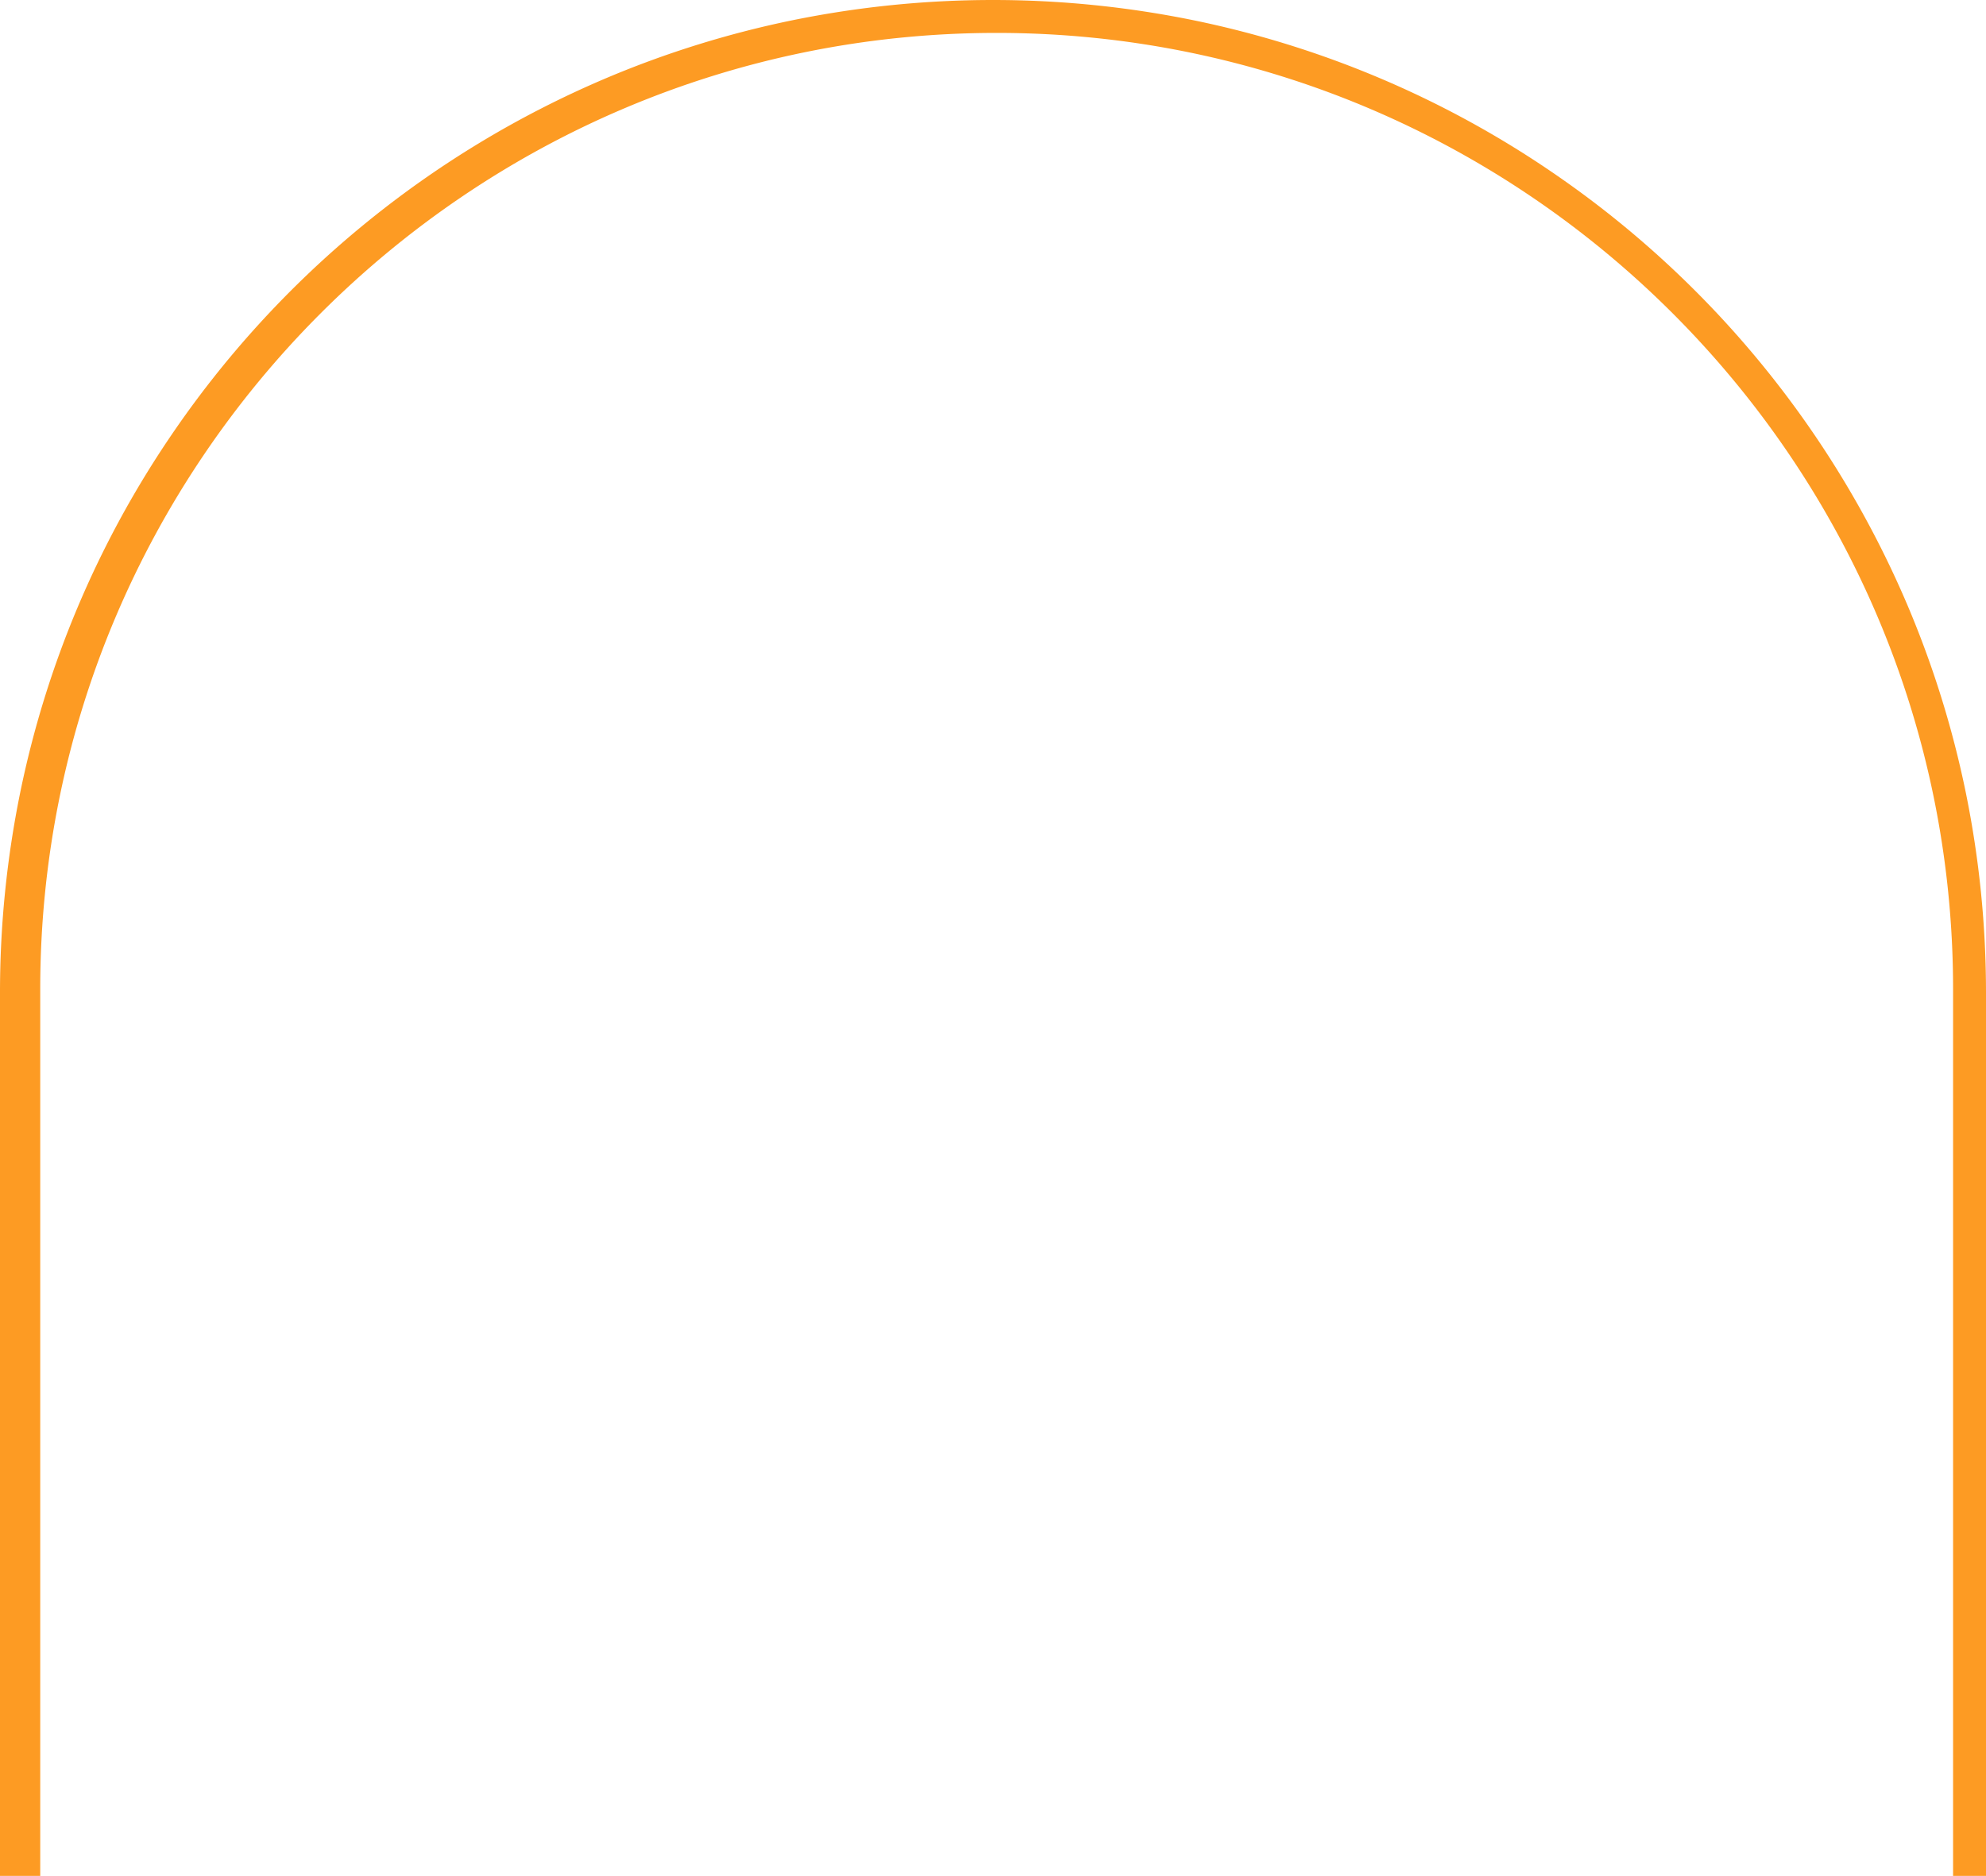 <svg xmlns="http://www.w3.org/2000/svg" width="543" height="513.001" viewBox="0 0 543 513.001">
  <path id="中マド_1" data-name="中マド 1" d="M543,513h-9V270.5C534,126.309,416.692,9,272.5,9S11,126.309,11,270.5V513H0V271.5a273.505,273.505,0,0,1,5.516-54.717A270.012,270.012,0,0,1,46.368,119.7,272.294,272.294,0,0,1,165.82,21.336a270.131,270.131,0,0,1,50.963-15.82,274.147,274.147,0,0,1,109.434,0A270.012,270.012,0,0,1,423.3,46.368,272.292,272.292,0,0,1,521.664,165.82a270.131,270.131,0,0,1,15.82,50.963A273.5,273.5,0,0,1,543,271.5V513Z" fill="#fd9b23"/>
</svg>
